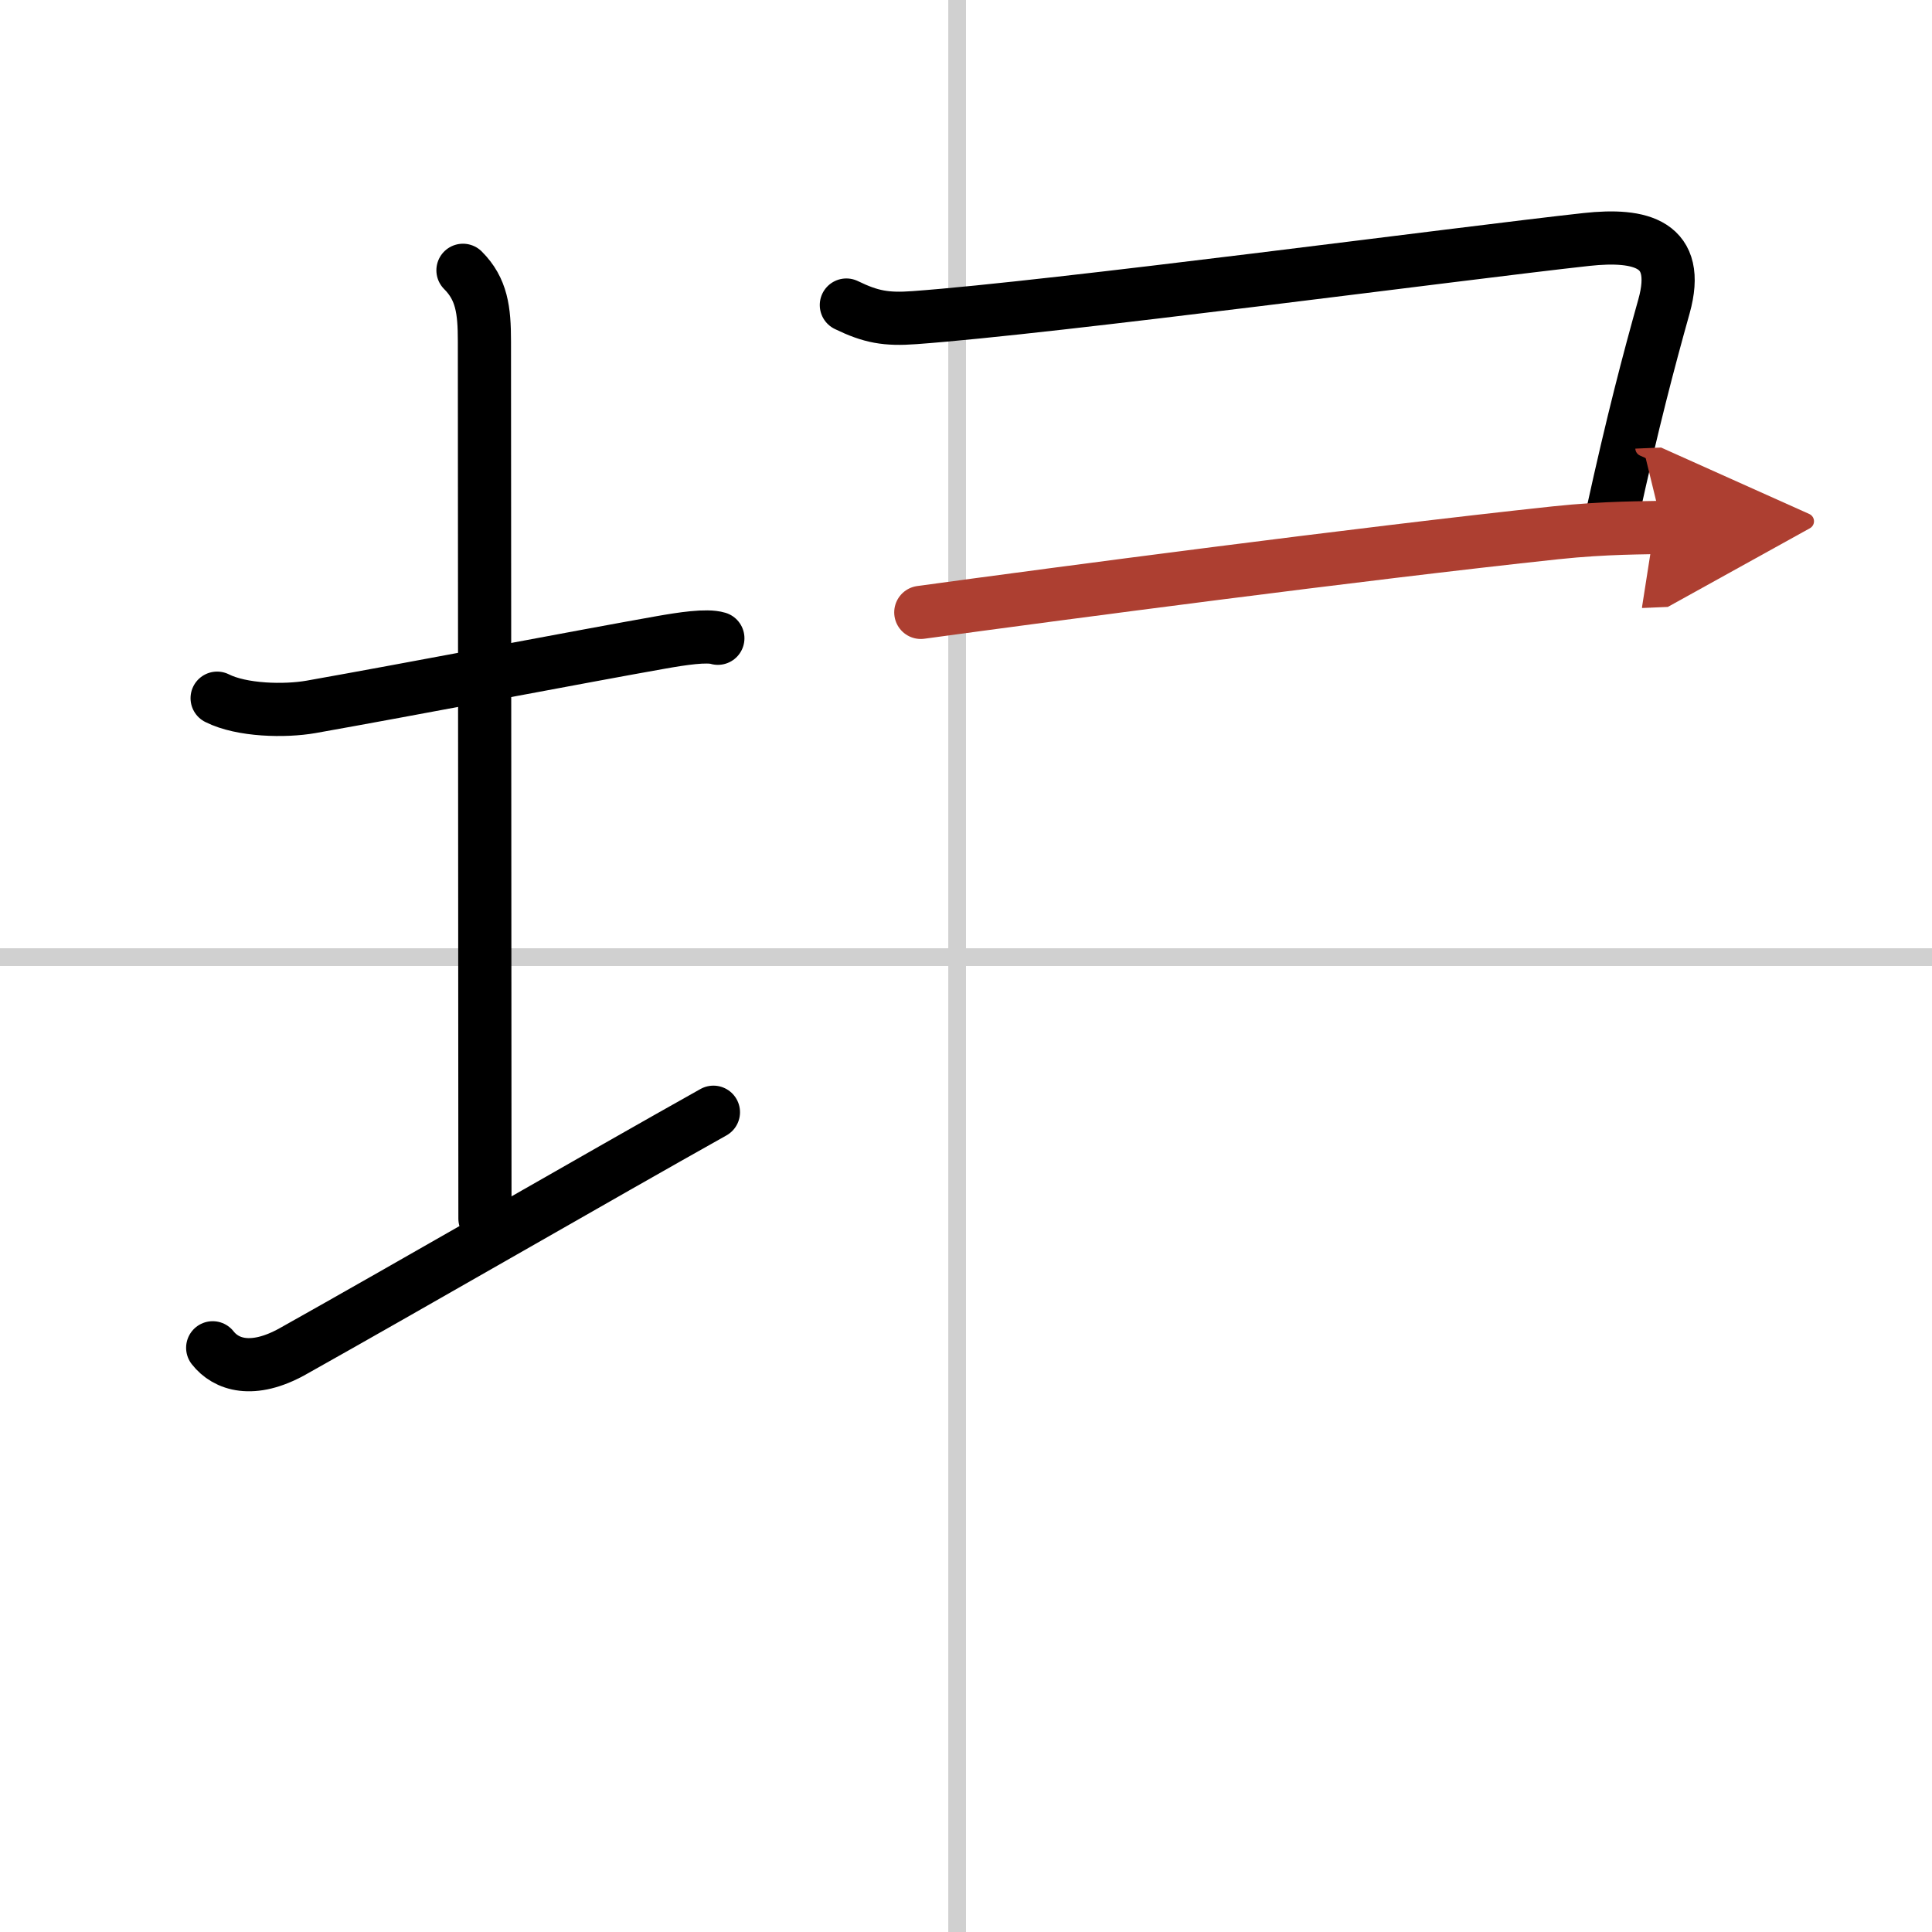<svg width="400" height="400" viewBox="0 0 109 109" xmlns="http://www.w3.org/2000/svg"><defs><marker id="a" markerWidth="4" orient="auto" refX="1" refY="5" viewBox="0 0 10 10"><polyline points="0 0 10 5 0 10 1 5" fill="#ad3f31" stroke="#ad3f31"/></marker></defs><g fill="none" stroke="#000" stroke-linecap="round" stroke-linejoin="round" stroke-width="3"><rect width="100%" height="100%" fill="#fff" stroke="#fff"/><line x1="54" x2="54" y2="109" stroke="#d0d0d0" stroke-width="1"/><line x2="109" y1="54" y2="54" stroke="#d0d0d0" stroke-width="1"/><path d="M12.25,39.39c1.39,0.7,3.82,0.75,5.3,0.49C23.14,38.89,33,37,37.25,36.25c1.24-0.22,2.62-0.43,3.25-0.24"/><path d="m26.12 15.25c1.06 1.06 1.21 2.25 1.21 4 0 7.25 0.03 38.75 0.03 49.5"/><path d="m12 76.04c0.75 0.96 2.25 1.46 4.5 0.21 6.25-3.5 17.5-10 23.75-13.5"/><path d="m47.75 17.21c1.38 0.67 2.24 0.83 3.85 0.71 7.85-0.57 30.81-3.63 37.91-4.41 3.06-0.33 5.36 0.22 4.37 3.77-0.87 3.11-1.75 6.43-2.92 11.77"/><path d="m51.95 34.55c7.68-1.05 24.69-3.3 35.81-4.49 2.91-0.31 5.09-0.27 6.04-0.31" marker-end="url(#a)" stroke="#ad3f31"/></g></svg>
